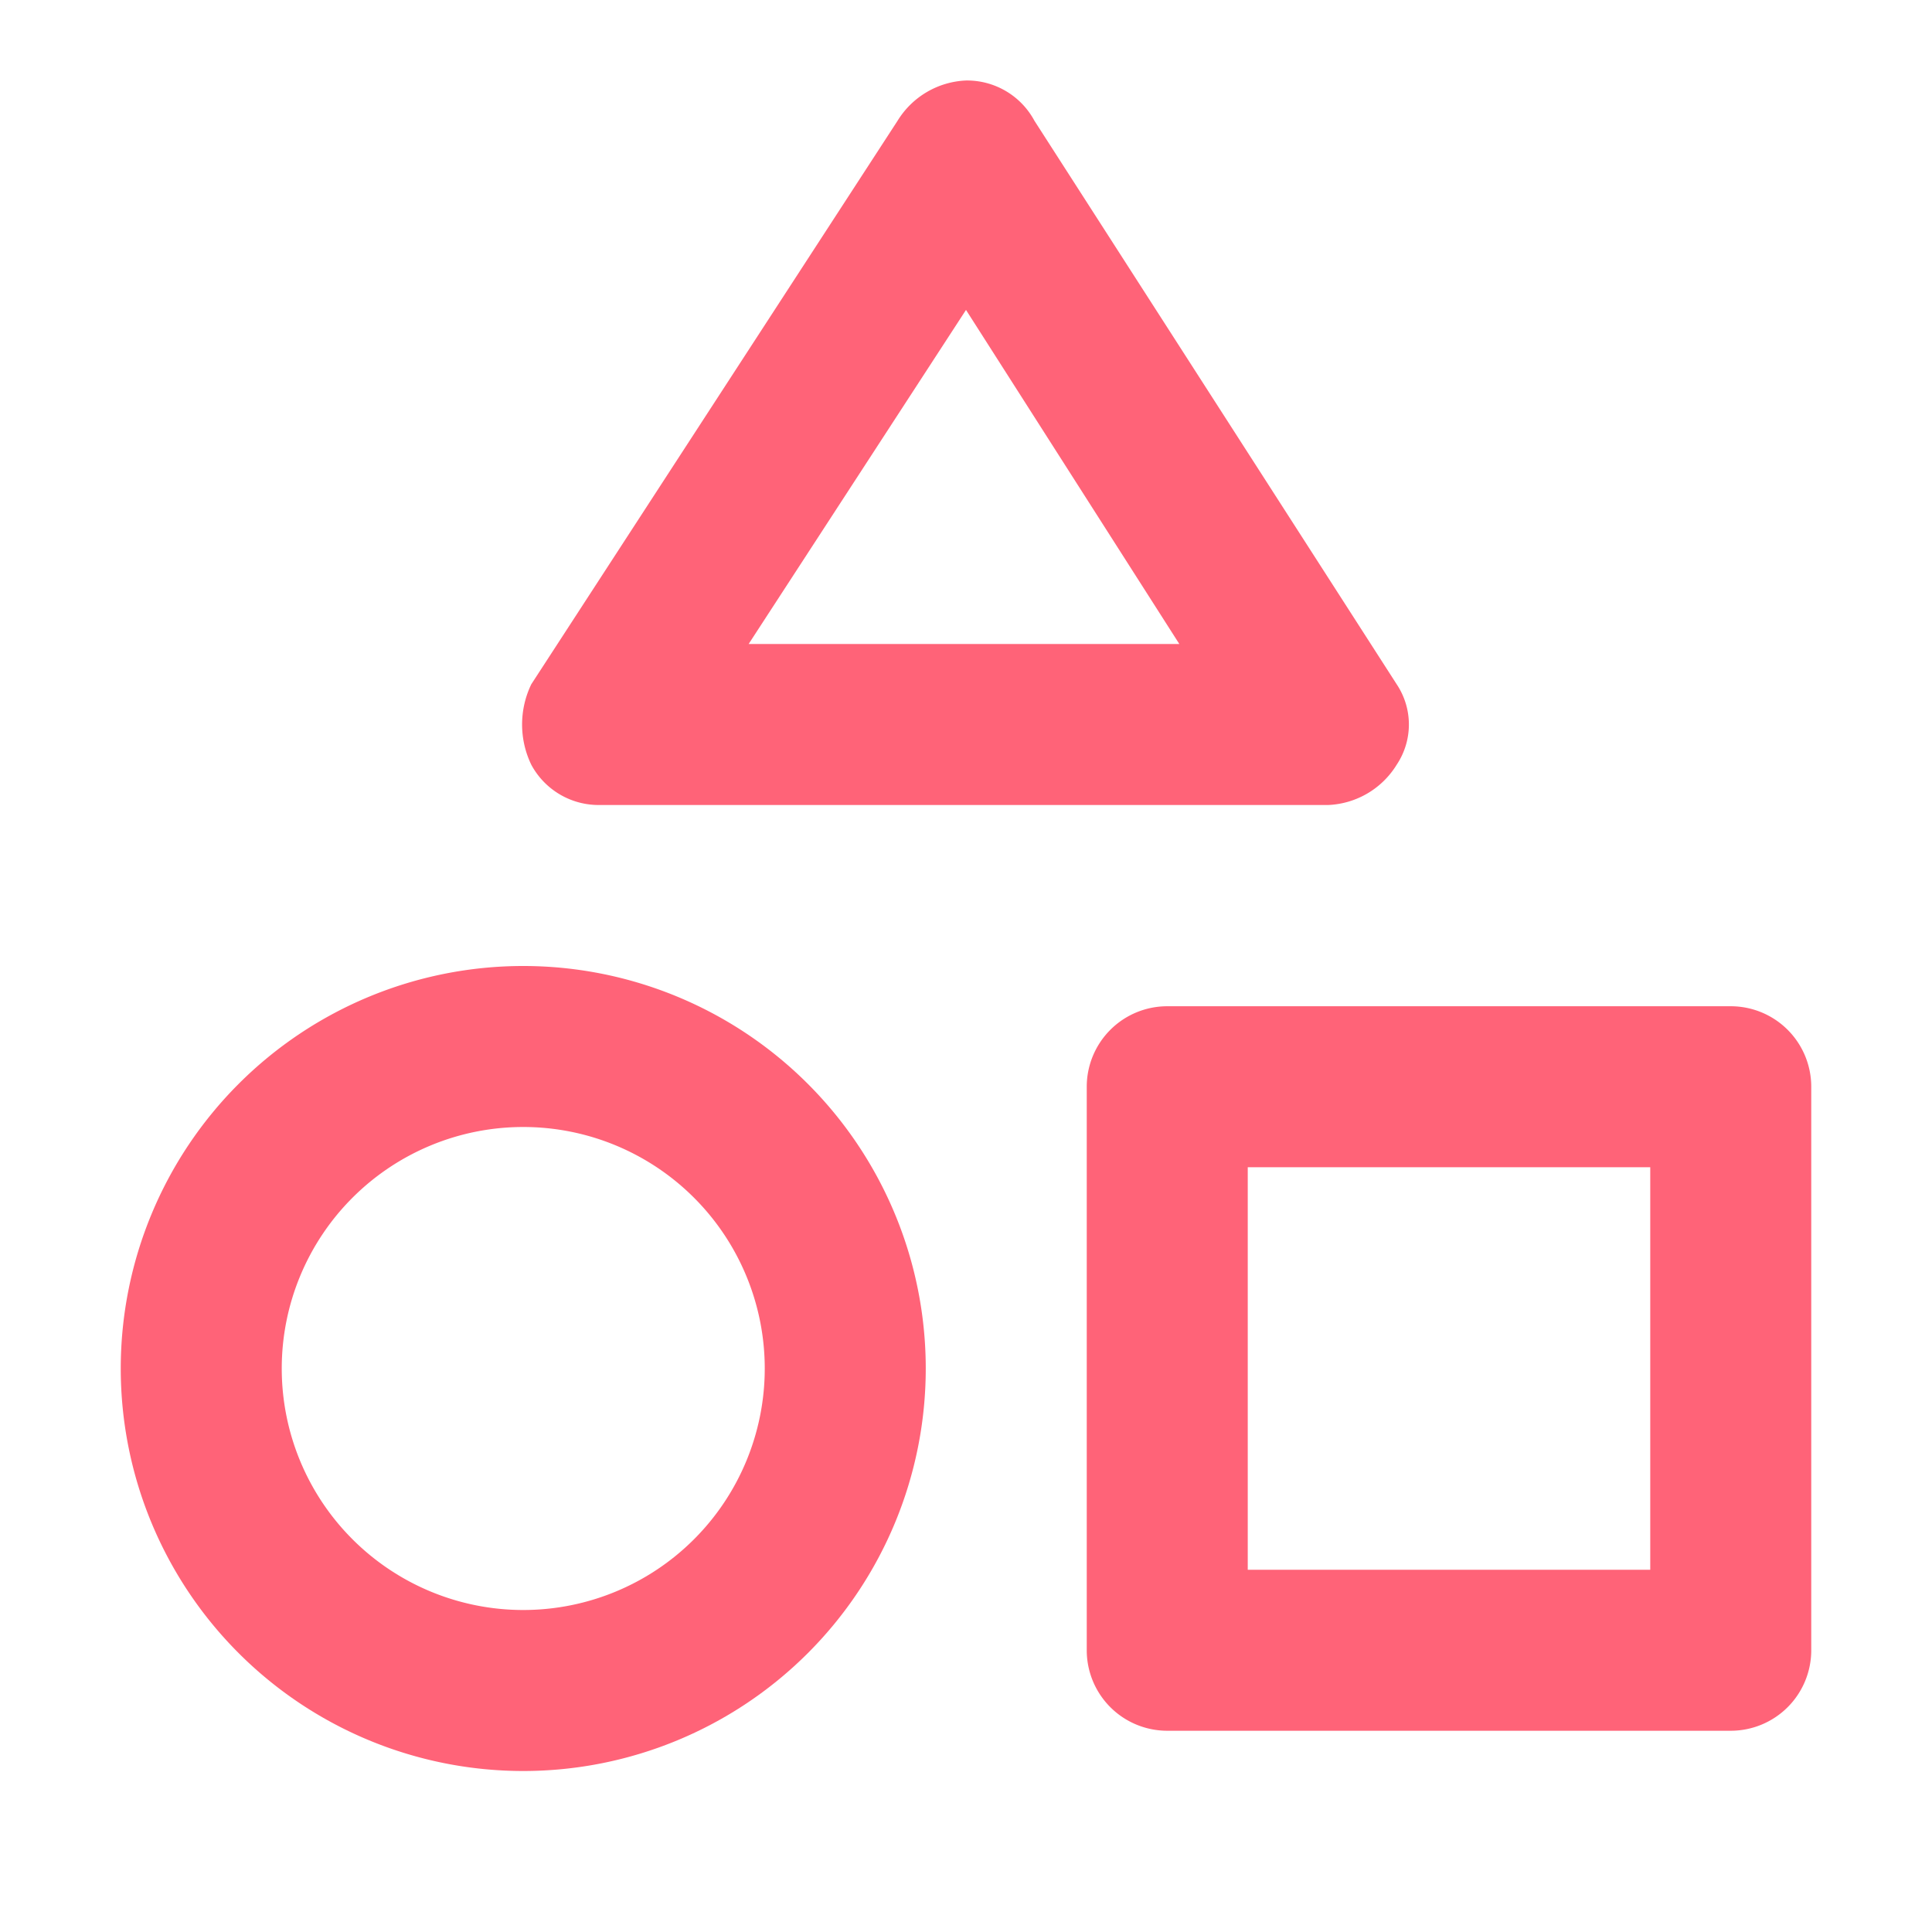 <svg width="64px" height="64px" viewBox="0 0 48 48" xmlns="http://www.w3.org/2000/svg" fill="#ff6378"><g id="SVGRepo_bgCarrier" stroke-width="0"></g><g id="SVGRepo_tracerCarrier" stroke-linecap="round" stroke-linejoin="round"></g><g id="SVGRepo_iconCarrier"> <title>category</title> <g id="Layer_2" data-name="Layer 2"> <g id="invisible_box" data-name="invisible box"> <rect width="48" height="48" fill="none"></rect> </g> <g id="icons_Q2" data-name="icons Q2"> <path d="M24,7.7,29.3,16H18.6L24,7.7M24,2a2.1,2.1,0,0,0-1.7,1L13.2,17a2.3,2.3,0,0,0,0,2,1.9,1.9,0,0,0,1.7,1H33a2.1,2.1,0,0,0,1.7-1,1.8,1.8,0,0,0,0-2l-9-14A1.9,1.9,0,0,0,24,2Z"></path> <path d="M43,43H29a2,2,0,0,1-2-2V27a2,2,0,0,1,2-2H43a2,2,0,0,1,2,2V41A2,2,0,0,1,43,43ZM31,39H41V29H31Z"></path> <path d="M13,28a6,6,0,1,1-6,6,6,6,0,0,1,6-6m0-4A10,10,0,1,0,23,34,10,10,0,0,0,13,24Z"></path> </g> </g> </g></svg>
